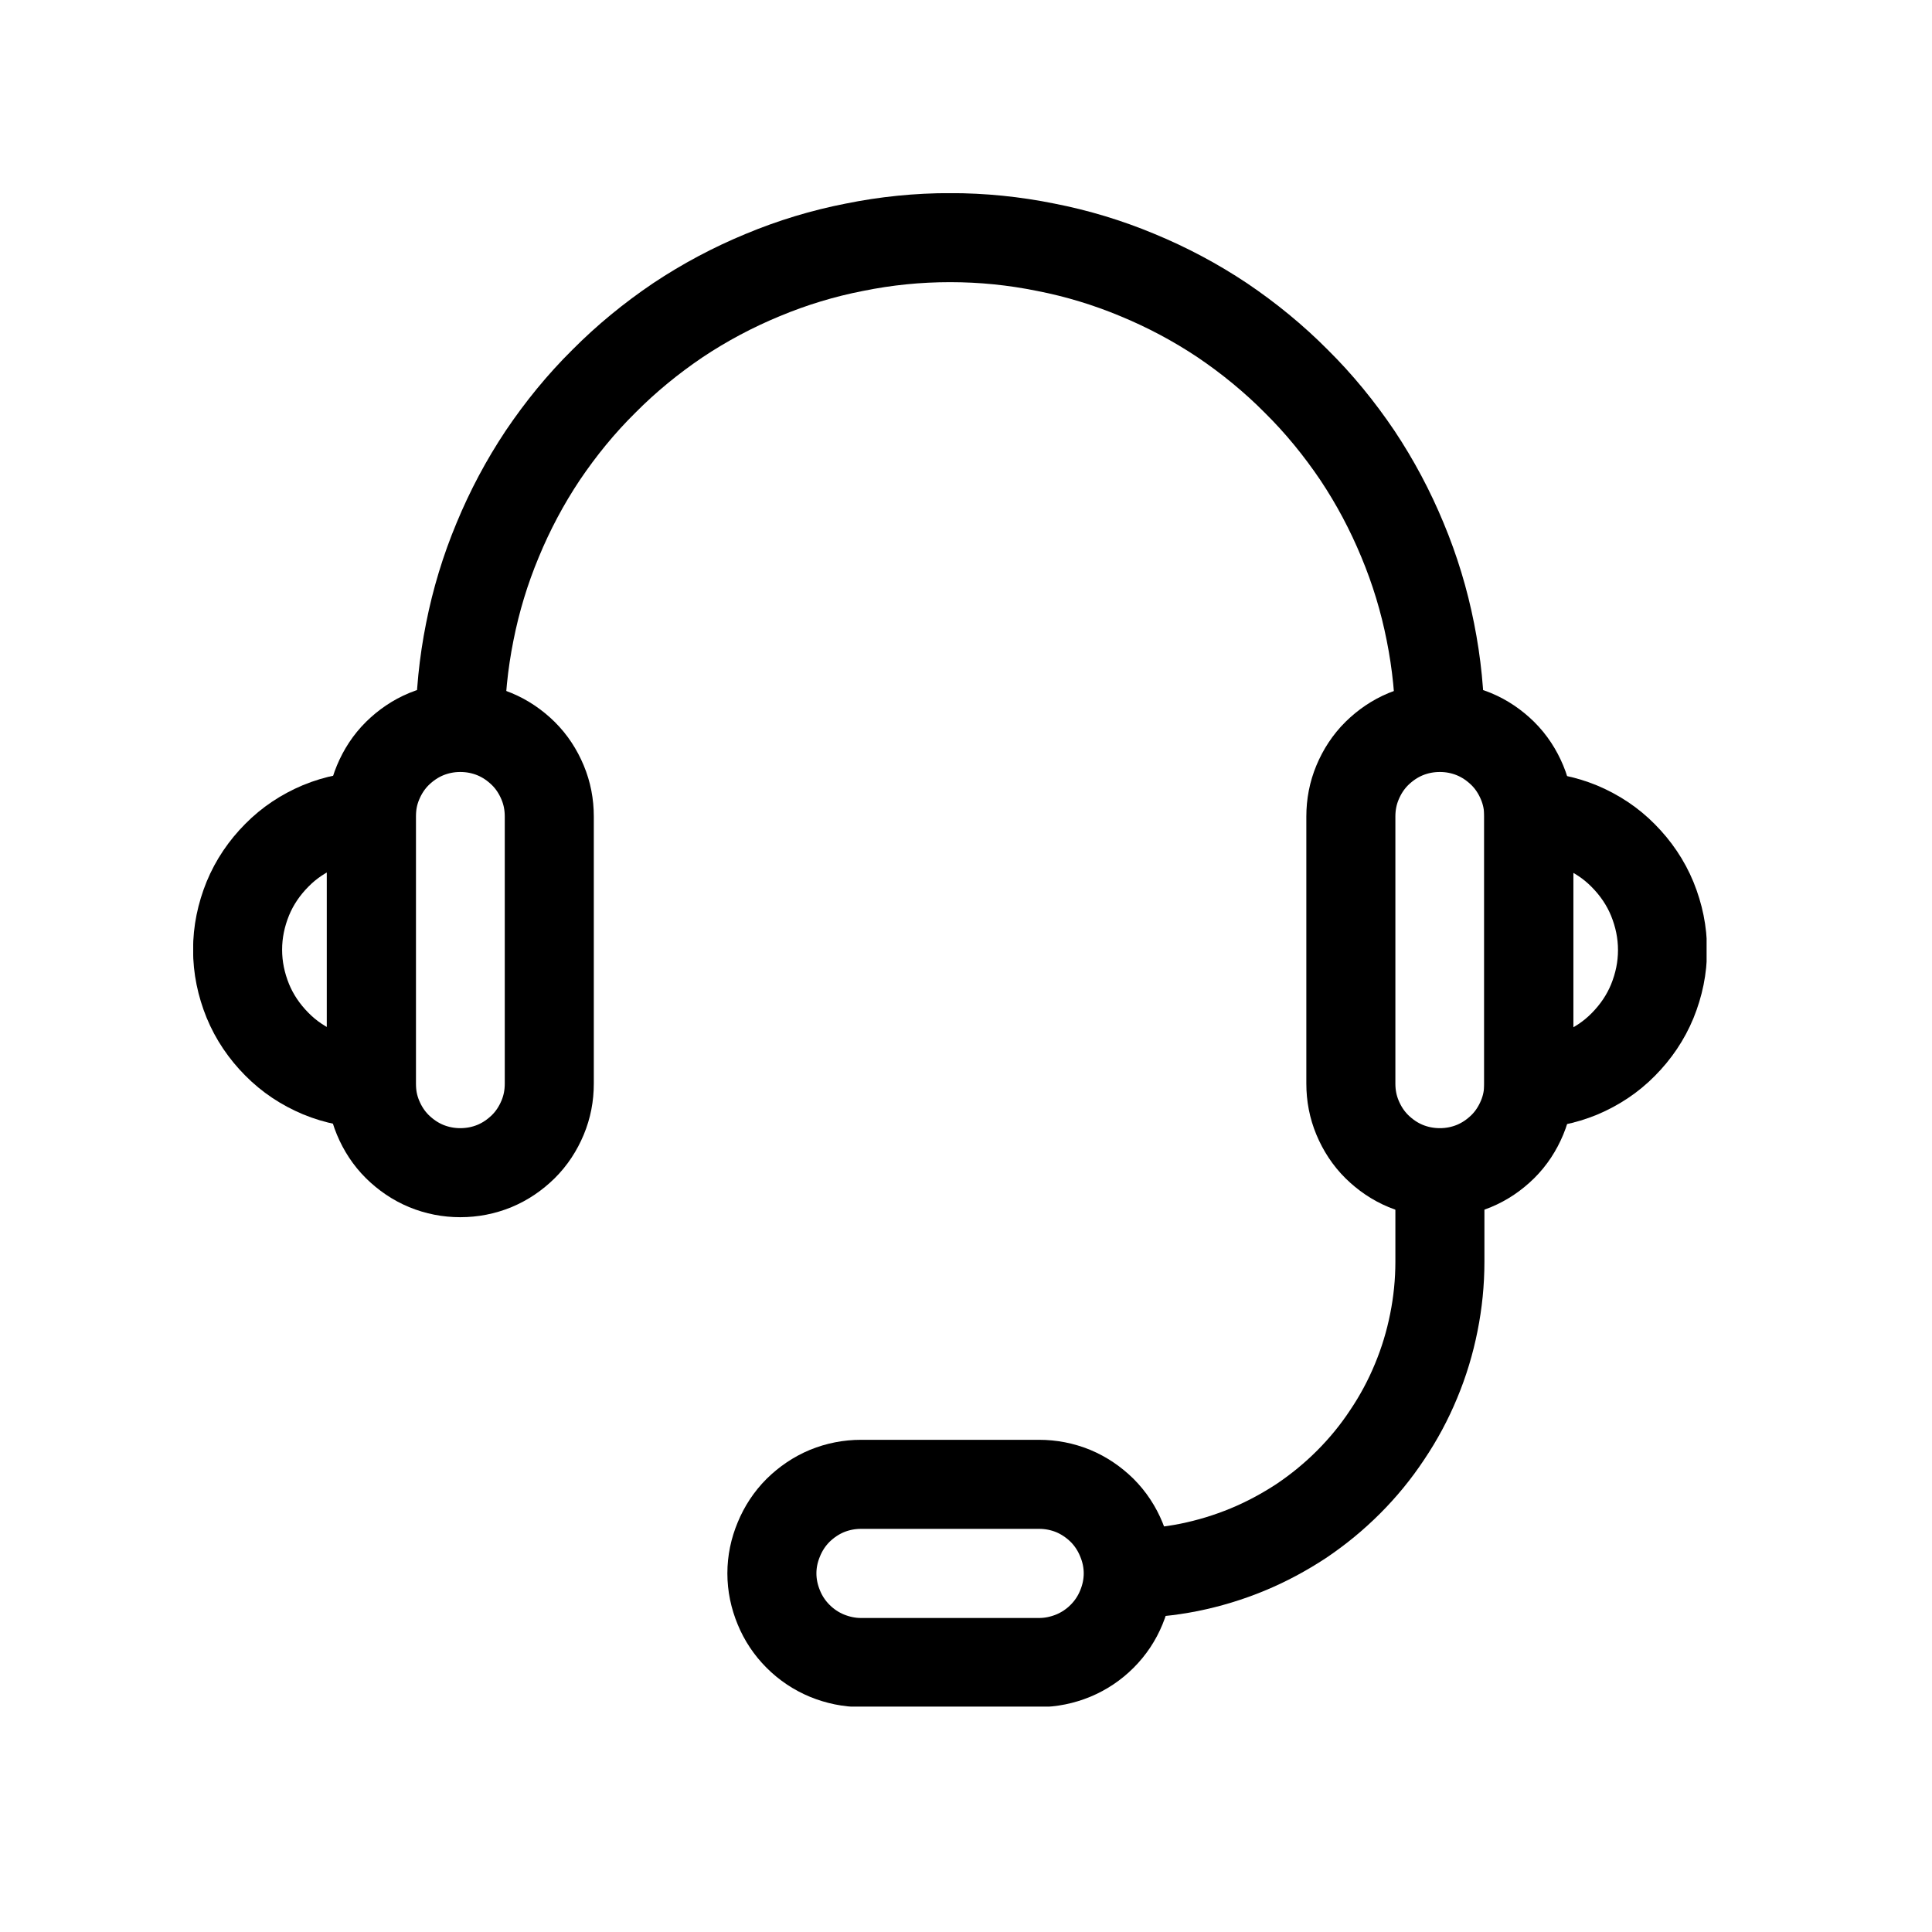 <svg xmlns="http://www.w3.org/2000/svg" xmlns:xlink="http://www.w3.org/1999/xlink" width="60" zoomAndPan="magnify" viewBox="0 0 45 45" height="60" preserveAspectRatio="xMidYMid meet" version="1.0"><defs><clipPath id="b717158af1"><path d="M 4.5 5 L 39.75 5 L 39.75 39.75 L 4.5 39.75 Z M 4.5 5 " clip-rule="nonzero"/></clipPath><clipPath id="b7061ab74f"><path d="M 6 4.5 L 39.75 4.5 L 39.75 39.75 L 6 39.75 Z M 6 4.5 " clip-rule="nonzero"/></clipPath><clipPath id="36de5781c3"><path d="M 4.5 4.5 L 38 4.5 L 38 39.75 L 4.5 39.75 Z M 4.5 4.5 " clip-rule="nonzero"/></clipPath><clipPath id="a610fd4c89"><path d="M 4.5 4.5 L 39.75 4.5 L 39.75 39.75 L 4.5 39.75 Z M 4.5 4.5 " clip-rule="nonzero"/></clipPath></defs><g clip-path="url(#b717158af1)"><path stroke-linecap="butt" transform="matrix(2.074, 0, 0, 2.074, 4.5, 4.5)" fill="none" stroke-linejoin="miter" d="M 7.5 14.5 L 9.5 14.5 C 9.632 14.5 9.76 14.525 9.883 14.575 C 10.005 14.626 10.113 14.7 10.207 14.792 C 10.301 14.886 10.373 14.996 10.423 15.118 C 10.474 15.24 10.501 15.367 10.501 15.5 C 10.501 15.632 10.474 15.76 10.423 15.883 C 10.373 16.005 10.301 16.113 10.207 16.207 C 10.113 16.301 10.005 16.373 9.883 16.424 C 9.76 16.474 9.632 16.501 9.5 16.501 L 7.5 16.501 C 7.368 16.501 7.24 16.474 7.117 16.424 C 6.995 16.373 6.887 16.301 6.793 16.207 C 6.699 16.113 6.627 16.005 6.577 15.883 C 6.526 15.76 6.499 15.632 6.499 15.5 C 6.499 15.367 6.526 15.24 6.577 15.118 C 6.627 14.996 6.699 14.886 6.793 14.792 C 6.887 14.7 6.995 14.626 7.117 14.575 C 7.24 14.525 7.368 14.5 7.5 14.5 Z M 7.5 14.5 " stroke="#000000" stroke-width="1" stroke-opacity="1" stroke-miterlimit="10"/></g><g clip-path="url(#b7061ab74f)"><path stroke-linecap="butt" transform="matrix(2.074, 0, 0, 2.074, 4.5, 4.5)" fill="none" stroke-linejoin="miter" d="M 14.999 7 C 15.199 7 15.391 7.038 15.574 7.113 C 15.759 7.191 15.921 7.298 16.06 7.439 C 16.201 7.581 16.311 7.743 16.386 7.925 C 16.461 8.11 16.501 8.3 16.501 8.5 C 16.501 8.7 16.461 8.89 16.386 9.075 C 16.311 9.257 16.201 9.419 16.06 9.561 C 15.921 9.702 15.759 9.809 15.574 9.887 C 15.391 9.962 15.199 10 14.999 10 Z M 14.999 7 " stroke="#000000" stroke-width="1" stroke-opacity="1" stroke-miterlimit="10"/></g><g clip-path="url(#36de5781c3)"><path stroke-linecap="butt" transform="matrix(-2.074, 0, 0, -2.074, 9.684, 39.75)" fill="none" stroke-linejoin="miter" d="M 0.499 7 C 0.699 7 0.891 7.038 1.074 7.113 C 1.259 7.191 1.421 7.298 1.56 7.439 C 1.701 7.581 1.811 7.743 1.886 7.925 C 1.961 8.11 2.001 8.3 2.001 8.5 C 2.001 8.7 1.961 8.89 1.886 9.075 C 1.811 9.257 1.701 9.419 1.56 9.561 C 1.421 9.702 1.259 9.809 1.074 9.887 C 0.891 9.962 0.699 10 0.499 10 Z M 0.499 7 " stroke="#000000" stroke-width="1" stroke-opacity="1" stroke-miterlimit="10"/></g><g clip-path="url(#a610fd4c89)"><path stroke-linecap="butt" transform="matrix(2.074, 0, 0, 2.074, 4.5, 4.5)" fill="none" stroke-linejoin="miter" d="M 2.999 6 C 3.133 6 3.261 6.025 3.383 6.075 C 3.506 6.126 3.613 6.2 3.707 6.292 C 3.802 6.386 3.873 6.496 3.924 6.618 C 3.975 6.74 3.999 6.867 3.999 7 L 3.999 10 C 3.999 10.133 3.975 10.26 3.924 10.382 C 3.873 10.504 3.802 10.614 3.707 10.708 C 3.613 10.8 3.506 10.874 3.383 10.925 C 3.261 10.975 3.133 11 2.999 11 C 2.867 11 2.739 10.975 2.617 10.925 C 2.494 10.874 2.387 10.8 2.293 10.708 C 2.198 10.614 2.127 10.504 2.076 10.382 C 2.025 10.26 2.001 10.133 2.001 10 L 2.001 7 C 2.001 6.867 2.025 6.74 2.076 6.618 C 2.127 6.496 2.198 6.386 2.293 6.292 C 2.387 6.2 2.494 6.126 2.617 6.075 C 2.739 6.025 2.867 6 2.999 6 Z M 2.999 6 " stroke="#000000" stroke-width="1" stroke-opacity="1" stroke-miterlimit="10"/><path stroke-linecap="butt" transform="matrix(2.074, 0, 0, 2.074, 4.5, 4.5)" fill="none" stroke-linejoin="miter" d="M 14.001 6 C 14.133 6 14.261 6.025 14.383 6.075 C 14.506 6.126 14.613 6.2 14.707 6.292 C 14.802 6.386 14.873 6.496 14.924 6.618 C 14.975 6.74 14.999 6.867 14.999 7 L 14.999 10 C 14.999 10.133 14.975 10.26 14.924 10.382 C 14.873 10.504 14.802 10.614 14.707 10.708 C 14.613 10.8 14.506 10.874 14.383 10.925 C 14.261 10.975 14.133 11 14.001 11 C 13.867 11 13.739 10.975 13.617 10.925 C 13.494 10.874 13.387 10.8 13.293 10.708 C 13.198 10.614 13.127 10.504 13.076 10.382 C 13.025 10.26 13.001 10.133 13.001 10 L 13.001 7 C 13.001 6.867 13.025 6.74 13.076 6.618 C 13.127 6.496 13.198 6.386 13.293 6.292 C 13.387 6.2 13.494 6.126 13.617 6.075 C 13.739 6.025 13.867 6 14.001 6 Z M 14.001 6 " stroke="#000000" stroke-width="1" stroke-opacity="1" stroke-miterlimit="10"/><path stroke-linecap="butt" transform="matrix(2.074, 0, 0, 2.074, 4.5, 4.5)" fill="none" stroke-linejoin="miter" d="M 14.001 6 C 14.001 5.638 13.965 5.28 13.894 4.926 C 13.824 4.572 13.72 4.229 13.581 3.896 C 13.443 3.562 13.274 3.244 13.074 2.944 C 12.872 2.645 12.645 2.366 12.388 2.112 C 12.134 1.856 11.855 1.628 11.556 1.426 C 11.256 1.226 10.938 1.057 10.604 0.919 C 10.271 0.78 9.928 0.676 9.574 0.607 C 9.22 0.535 8.862 0.499 8.5 0.499 C 8.138 0.499 7.78 0.535 7.426 0.607 C 7.072 0.676 6.729 0.78 6.396 0.919 C 6.062 1.057 5.744 1.226 5.444 1.426 C 5.145 1.628 4.866 1.856 4.612 2.112 C 4.355 2.366 4.128 2.645 3.926 2.944 C 3.726 3.244 3.557 3.562 3.419 3.896 C 3.28 4.229 3.176 4.572 3.106 4.926 C 3.035 5.28 2.999 5.638 2.999 6 " stroke="#000000" stroke-width="1" stroke-opacity="1" stroke-miterlimit="10"/><path stroke-linecap="butt" transform="matrix(2.074, 0, 0, 2.074, 4.5, 4.5)" fill="none" stroke-linejoin="miter" d="M 14.001 11 L 14.001 12 C 14.001 12.23 13.978 12.458 13.933 12.682 C 13.888 12.908 13.822 13.127 13.733 13.34 C 13.645 13.553 13.537 13.754 13.409 13.944 C 13.283 14.135 13.138 14.312 12.974 14.476 C 12.812 14.638 12.635 14.783 12.445 14.911 C 12.253 15.037 12.051 15.146 11.84 15.233 C 11.627 15.321 11.409 15.387 11.183 15.433 C 10.957 15.478 10.73 15.5 10.501 15.5 " stroke="#000000" stroke-width="1" stroke-opacity="1" stroke-miterlimit="10"/></g></svg>